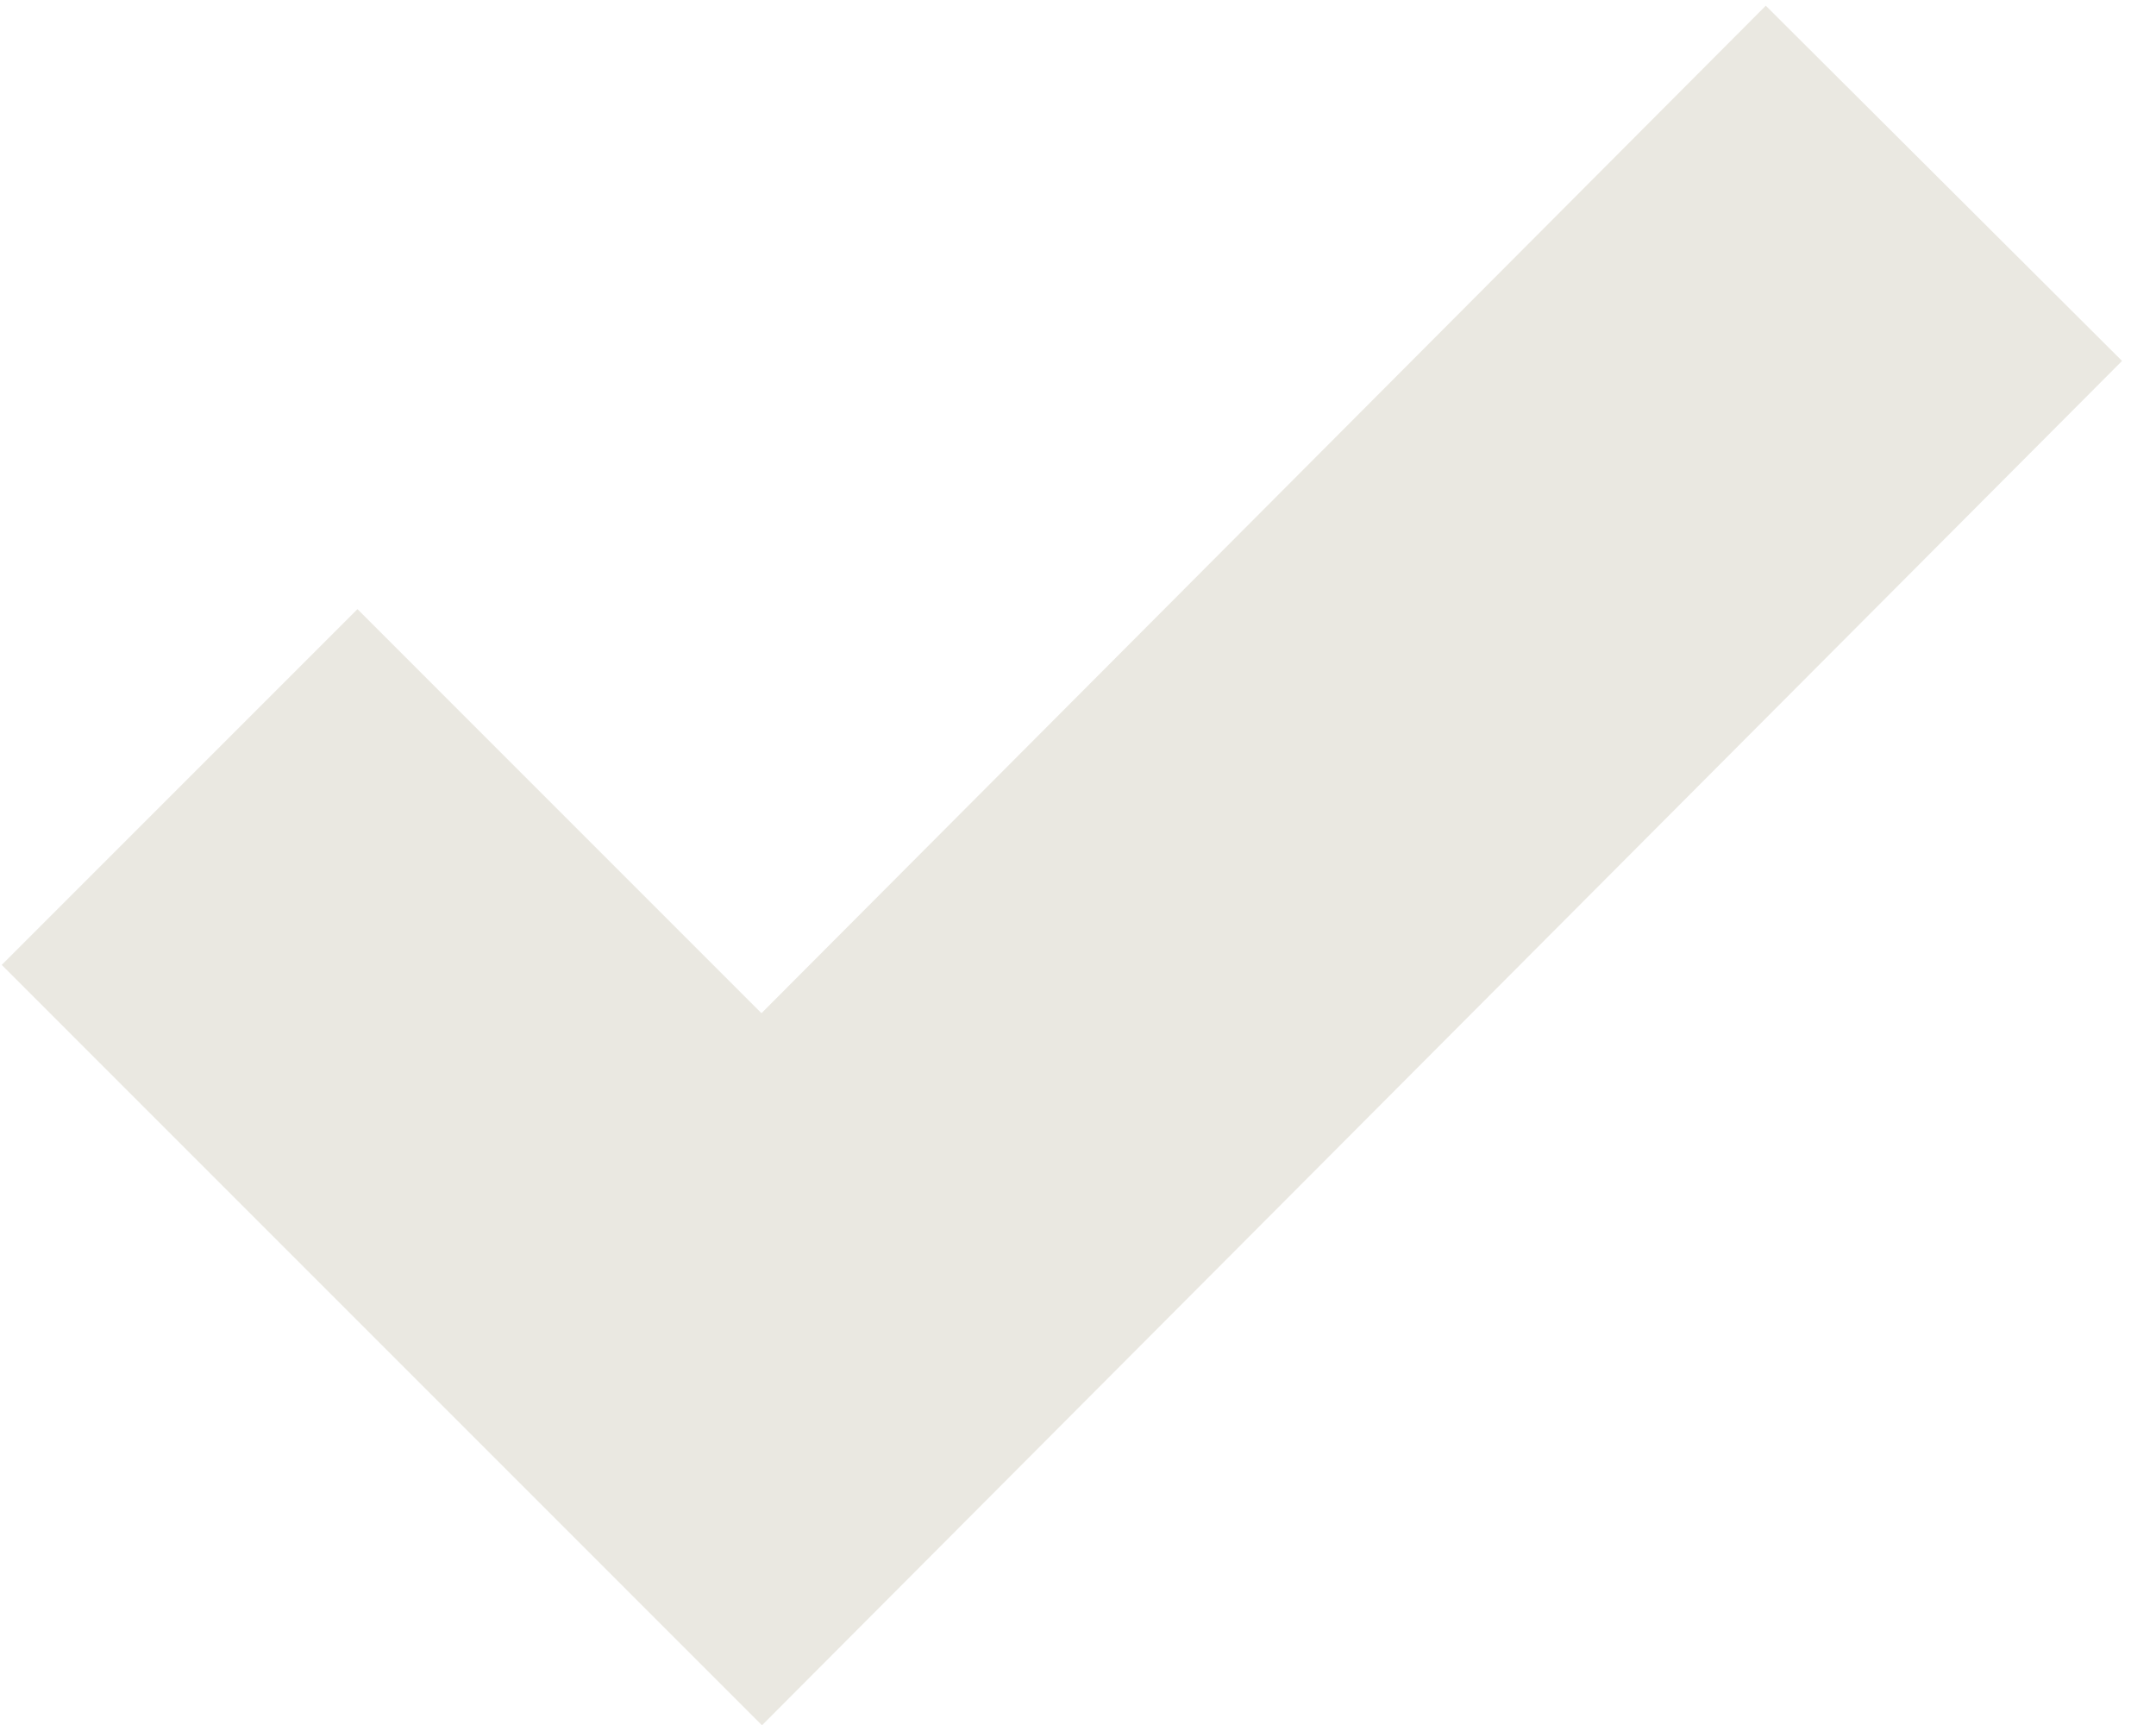<svg width="60" height="48" viewBox="0 0 60 48" fill="none" xmlns="http://www.w3.org/2000/svg">
<path d="M4.998 21.9L21.198 38.101L54.098 5.101" stroke="#EAE8E1" stroke-width="14" stroke-miterlimit="10"/>
</svg>
